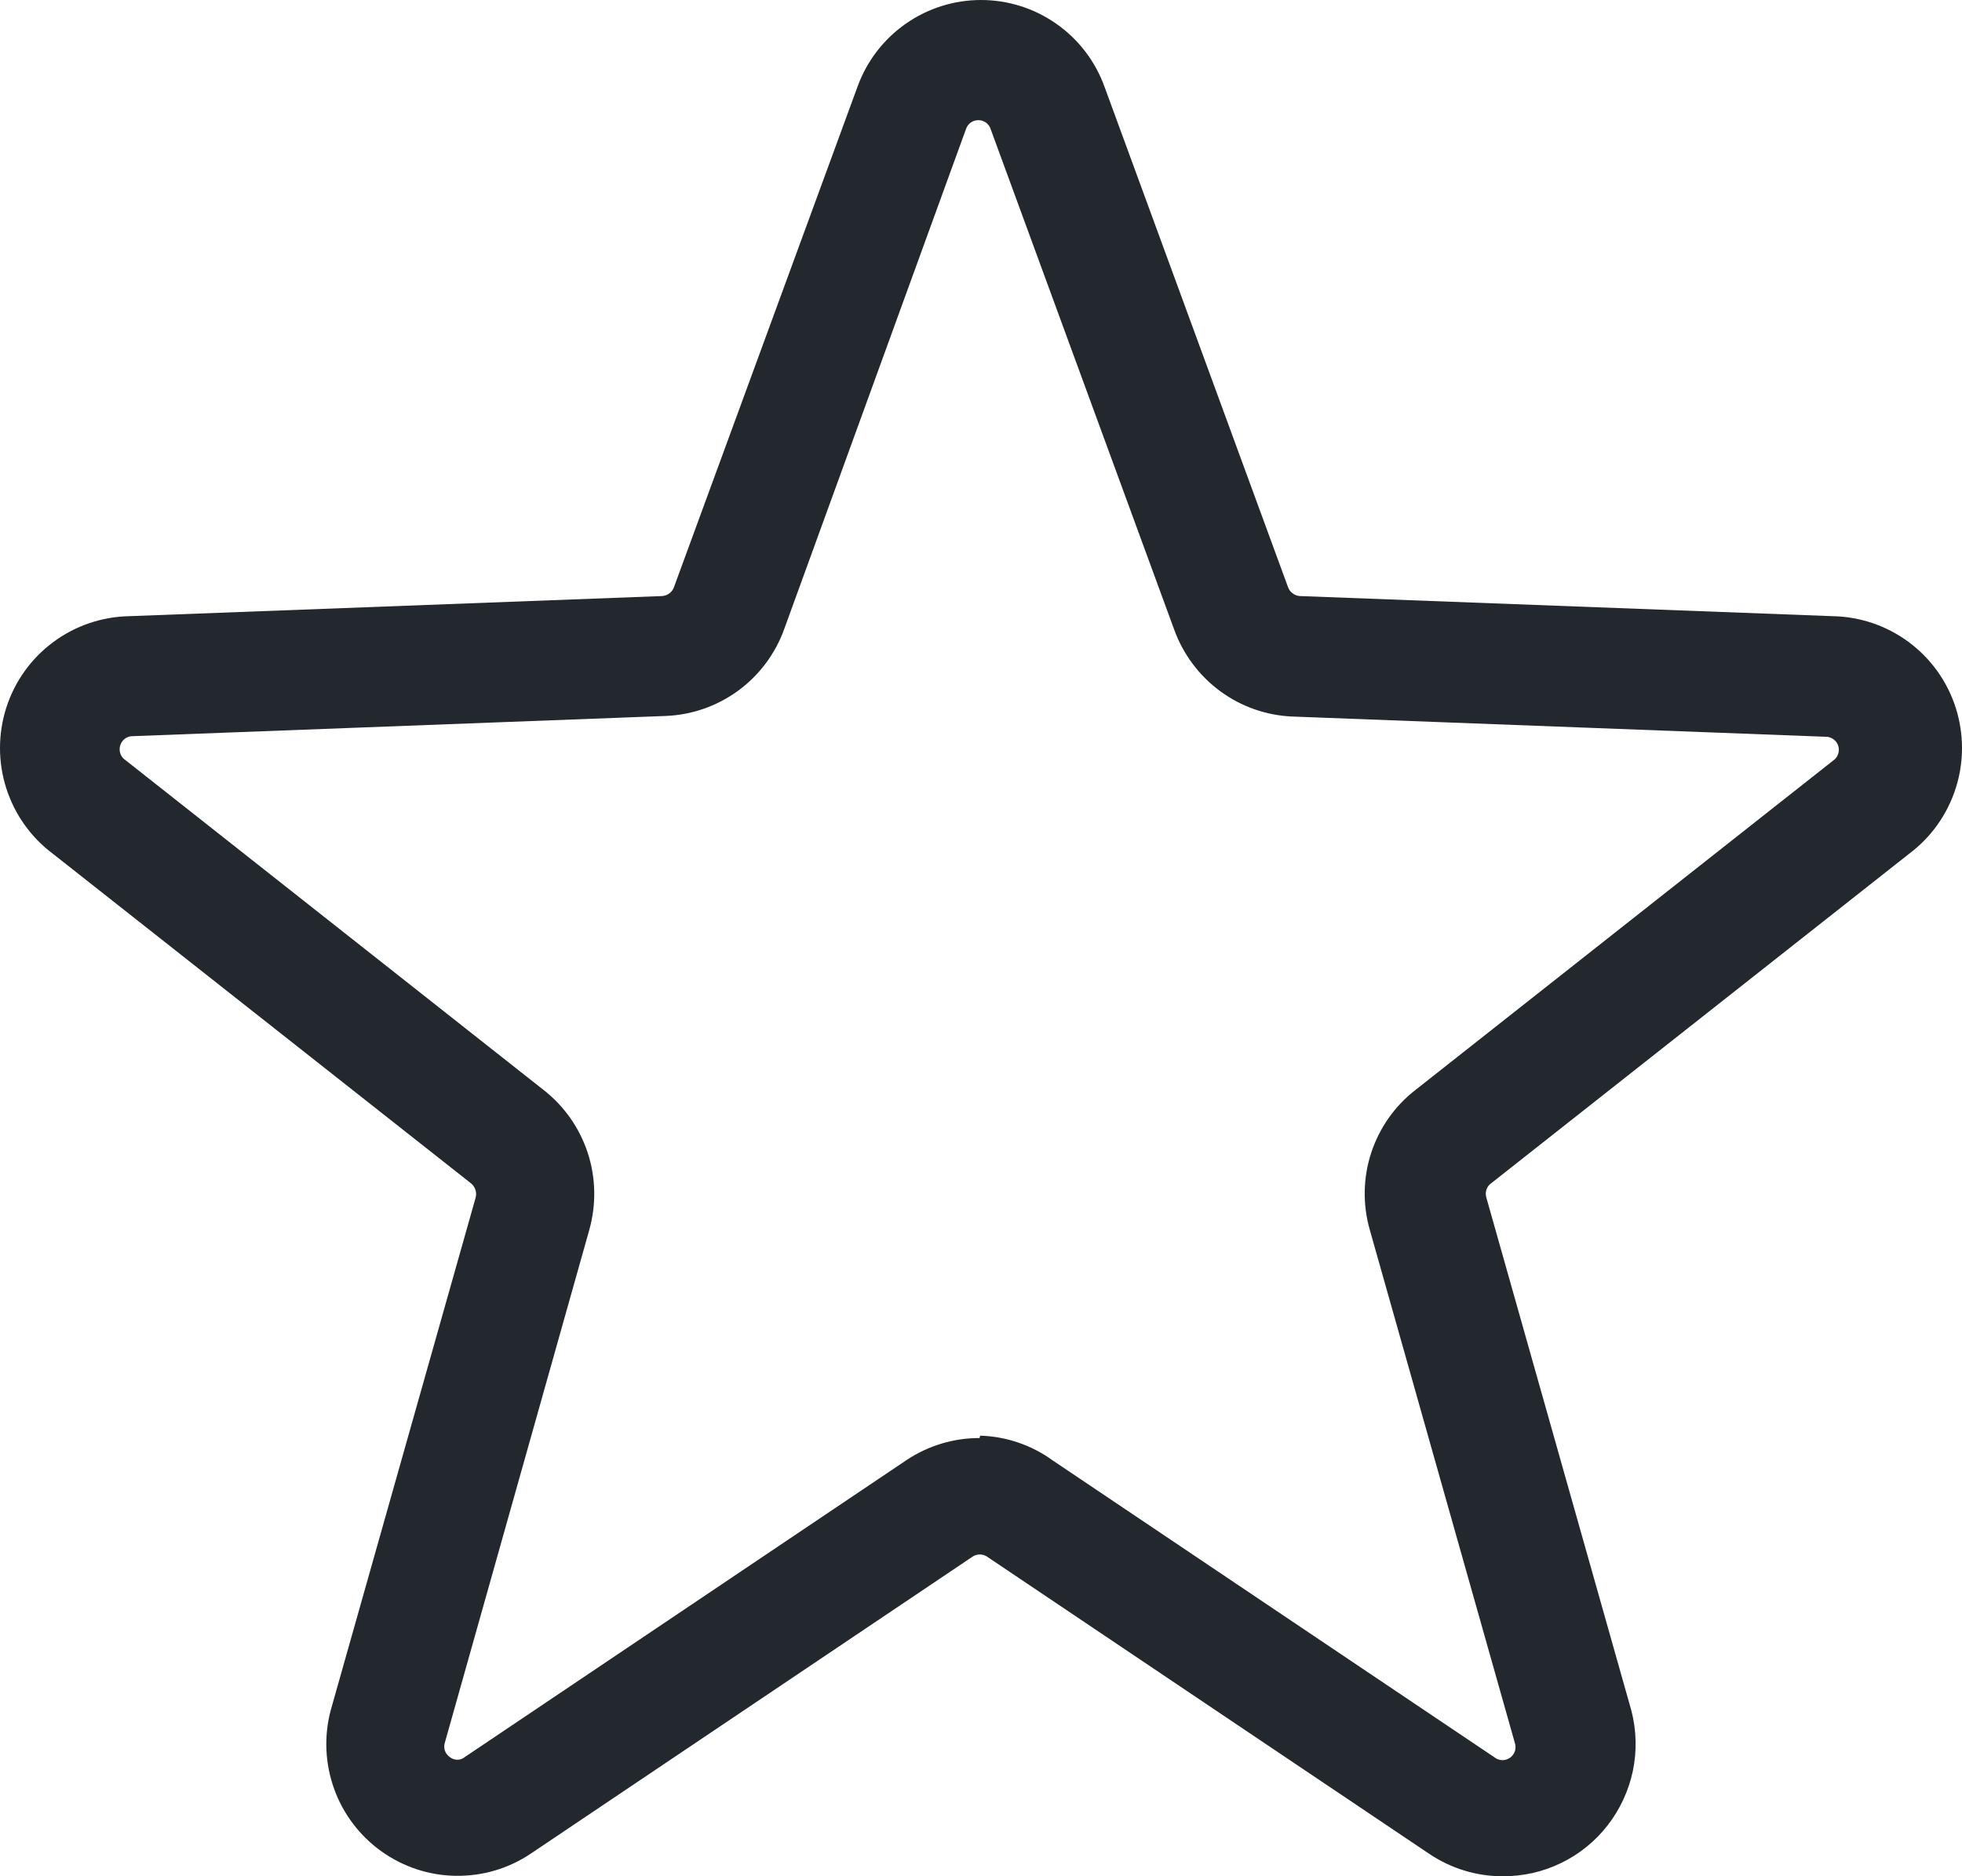 <svg width="23" height="22" viewBox="0 0 23 22" fill="none" xmlns="http://www.w3.org/2000/svg">
<g clip-path="url(#clip0_15_417)">
<path d="M17.611 22C17.305 22 17.005 21.907 16.751 21.735L11.573 18.254C11.547 18.236 11.517 18.227 11.486 18.227C11.455 18.227 11.425 18.236 11.399 18.254L6.222 21.735C5.962 21.91 5.655 22 5.342 21.995C5.03 21.991 4.726 21.89 4.471 21.708C4.217 21.526 4.023 21.271 3.917 20.976C3.811 20.681 3.796 20.361 3.876 20.057L5.576 14.042C5.584 14.011 5.583 13.98 5.573 13.95C5.563 13.92 5.545 13.894 5.521 13.875L0.62 10.011C0.362 9.818 0.171 9.549 0.073 9.241C-0.025 8.934 -0.024 8.604 0.074 8.297C0.173 7.989 0.365 7.721 0.624 7.529C0.882 7.337 1.194 7.231 1.516 7.225L7.762 6.989C7.793 6.987 7.823 6.976 7.847 6.957C7.872 6.939 7.891 6.913 7.901 6.884L10.053 1.015C10.161 0.717 10.358 0.46 10.617 0.279C10.876 0.097 11.184 0 11.5 0C11.816 0 12.124 0.097 12.383 0.279C12.642 0.46 12.839 0.717 12.947 1.015L15.099 6.884C15.109 6.913 15.128 6.939 15.153 6.957C15.178 6.976 15.207 6.987 15.238 6.989L21.484 7.225C21.806 7.231 22.118 7.337 22.376 7.529C22.635 7.721 22.827 7.989 22.926 8.297C23.024 8.604 23.025 8.934 22.927 9.241C22.829 9.549 22.638 9.818 22.38 10.011L17.48 13.875C17.454 13.893 17.435 13.919 17.425 13.949C17.415 13.979 17.415 14.012 17.424 14.042L19.124 20.057C19.184 20.288 19.19 20.53 19.142 20.763C19.093 20.996 18.992 21.215 18.846 21.403C18.7 21.591 18.512 21.743 18.298 21.846C18.084 21.95 17.849 22.002 17.611 22ZM11.49 16.834C11.797 16.843 12.094 16.945 12.343 17.126L17.521 20.607C17.547 20.627 17.579 20.638 17.612 20.639C17.645 20.639 17.677 20.628 17.704 20.609C17.73 20.589 17.75 20.562 17.76 20.53C17.769 20.498 17.768 20.465 17.757 20.433L16.057 14.418C15.973 14.123 15.979 13.809 16.074 13.518C16.17 13.226 16.349 12.97 16.591 12.782L21.491 8.917C21.518 8.899 21.538 8.872 21.548 8.841C21.559 8.809 21.559 8.776 21.549 8.745C21.539 8.713 21.519 8.686 21.492 8.667C21.466 8.648 21.434 8.638 21.401 8.639L15.154 8.402C14.848 8.39 14.553 8.287 14.306 8.106C14.059 7.925 13.871 7.674 13.766 7.386L11.614 1.516C11.605 1.485 11.585 1.458 11.559 1.438C11.533 1.419 11.501 1.409 11.469 1.409C11.436 1.409 11.405 1.419 11.378 1.438C11.352 1.458 11.333 1.485 11.323 1.516L9.192 7.379C9.088 7.667 8.9 7.918 8.653 8.099C8.405 8.28 8.11 8.383 7.804 8.395L1.557 8.632C1.525 8.631 1.493 8.641 1.466 8.66C1.44 8.679 1.42 8.707 1.41 8.738C1.4 8.769 1.4 8.802 1.41 8.834C1.42 8.865 1.44 8.892 1.467 8.91L6.374 12.782C6.615 12.97 6.794 13.227 6.89 13.518C6.985 13.809 6.991 14.123 6.909 14.418L5.215 20.433C5.205 20.463 5.205 20.496 5.215 20.526C5.225 20.556 5.245 20.582 5.271 20.601C5.296 20.622 5.328 20.634 5.361 20.634C5.394 20.634 5.426 20.622 5.451 20.601L10.629 17.119C10.882 16.951 11.179 16.861 11.483 16.862L11.49 16.834Z" fill="#23282E"/>
</g>
<defs>
<clipPath id="clip0_15_417">
<rect width="23" height="22" fill="white"/>
</clipPath>
</defs>
</svg>

